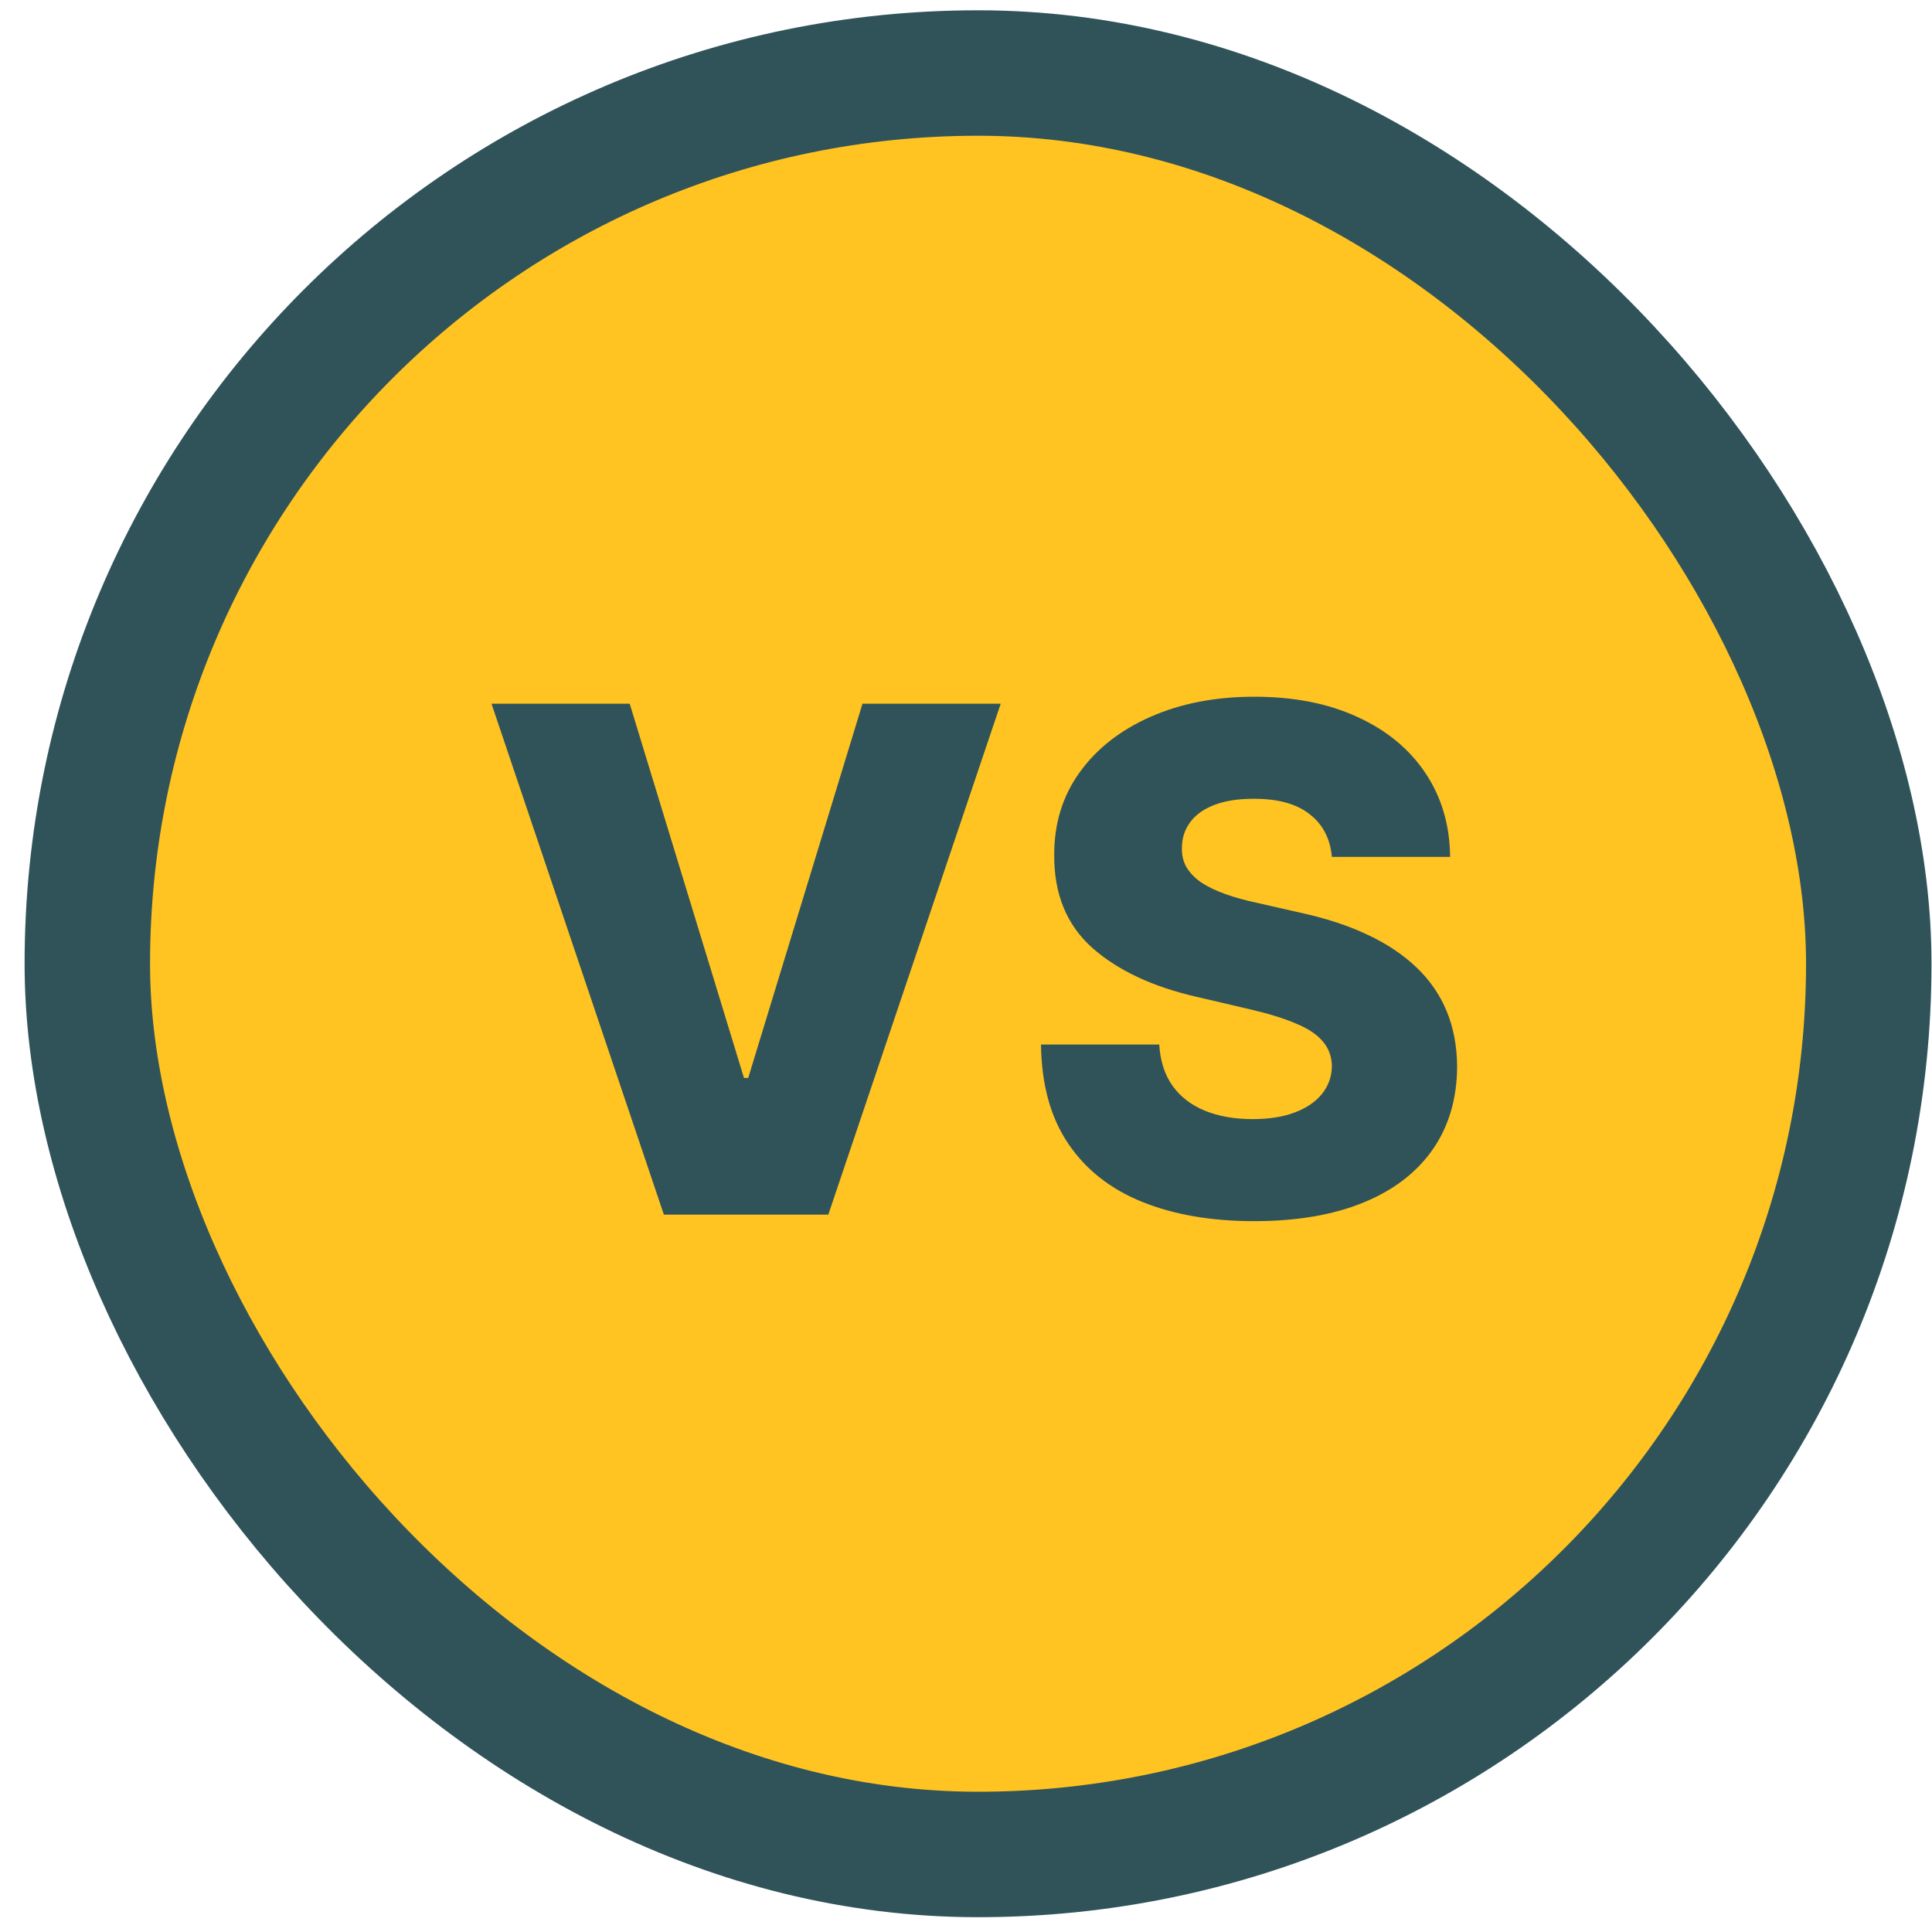 <svg width="77" height="77" viewBox="0 0 77 77" fill="none" xmlns="http://www.w3.org/2000/svg">
<rect x="3.48" y="2.91" width="71" height="71" rx="35.5" fill="#FFC421"/>
<rect x="3.48" y="2.91" width="71" height="71" rx="35.5" stroke="#30535A" stroke-width="5"/>
<path d="M25.097 28.047L29.651 42.961H29.82L34.374 28.047H39.883L33.012 48.41H26.459L19.589 28.047H25.097ZM53.082 34.152C53.016 33.422 52.721 32.856 52.197 32.451C51.68 32.04 50.941 31.835 49.98 31.835C49.344 31.835 48.813 31.918 48.389 32.084C47.965 32.249 47.647 32.478 47.435 32.77C47.222 33.055 47.113 33.383 47.106 33.754C47.093 34.059 47.153 34.327 47.285 34.559C47.425 34.791 47.623 34.997 47.882 35.176C48.147 35.348 48.465 35.501 48.837 35.633C49.208 35.766 49.625 35.882 50.09 35.981L51.84 36.379C52.847 36.598 53.735 36.889 54.504 37.254C55.28 37.618 55.929 38.053 56.453 38.556C56.983 39.06 57.384 39.64 57.656 40.297C57.928 40.953 58.067 41.689 58.074 42.504C58.067 43.79 57.742 44.894 57.099 45.815C56.456 46.736 55.532 47.442 54.325 47.933C53.125 48.423 51.677 48.669 49.98 48.669C48.276 48.669 46.792 48.413 45.526 47.903C44.259 47.393 43.275 46.617 42.572 45.576C41.87 44.536 41.508 43.22 41.489 41.629H46.202C46.241 42.285 46.417 42.832 46.729 43.27C47.04 43.707 47.468 44.038 48.011 44.264C48.562 44.489 49.198 44.602 49.92 44.602C50.583 44.602 51.147 44.512 51.611 44.334C52.081 44.154 52.443 43.906 52.695 43.588C52.947 43.27 53.076 42.905 53.082 42.494C53.076 42.109 52.956 41.781 52.724 41.51C52.492 41.231 52.134 40.992 51.651 40.794C51.173 40.588 50.563 40.399 49.821 40.227L47.693 39.73C45.93 39.325 44.541 38.672 43.527 37.771C42.513 36.863 42.009 35.636 42.016 34.092C42.009 32.833 42.347 31.729 43.03 30.781C43.713 29.833 44.657 29.094 45.864 28.564C47.07 28.033 48.446 27.768 49.99 27.768C51.568 27.768 52.937 28.037 54.097 28.573C55.263 29.104 56.168 29.85 56.811 30.811C57.454 31.772 57.782 32.886 57.795 34.152H53.082Z" fill="#30535A"/>
</svg>
